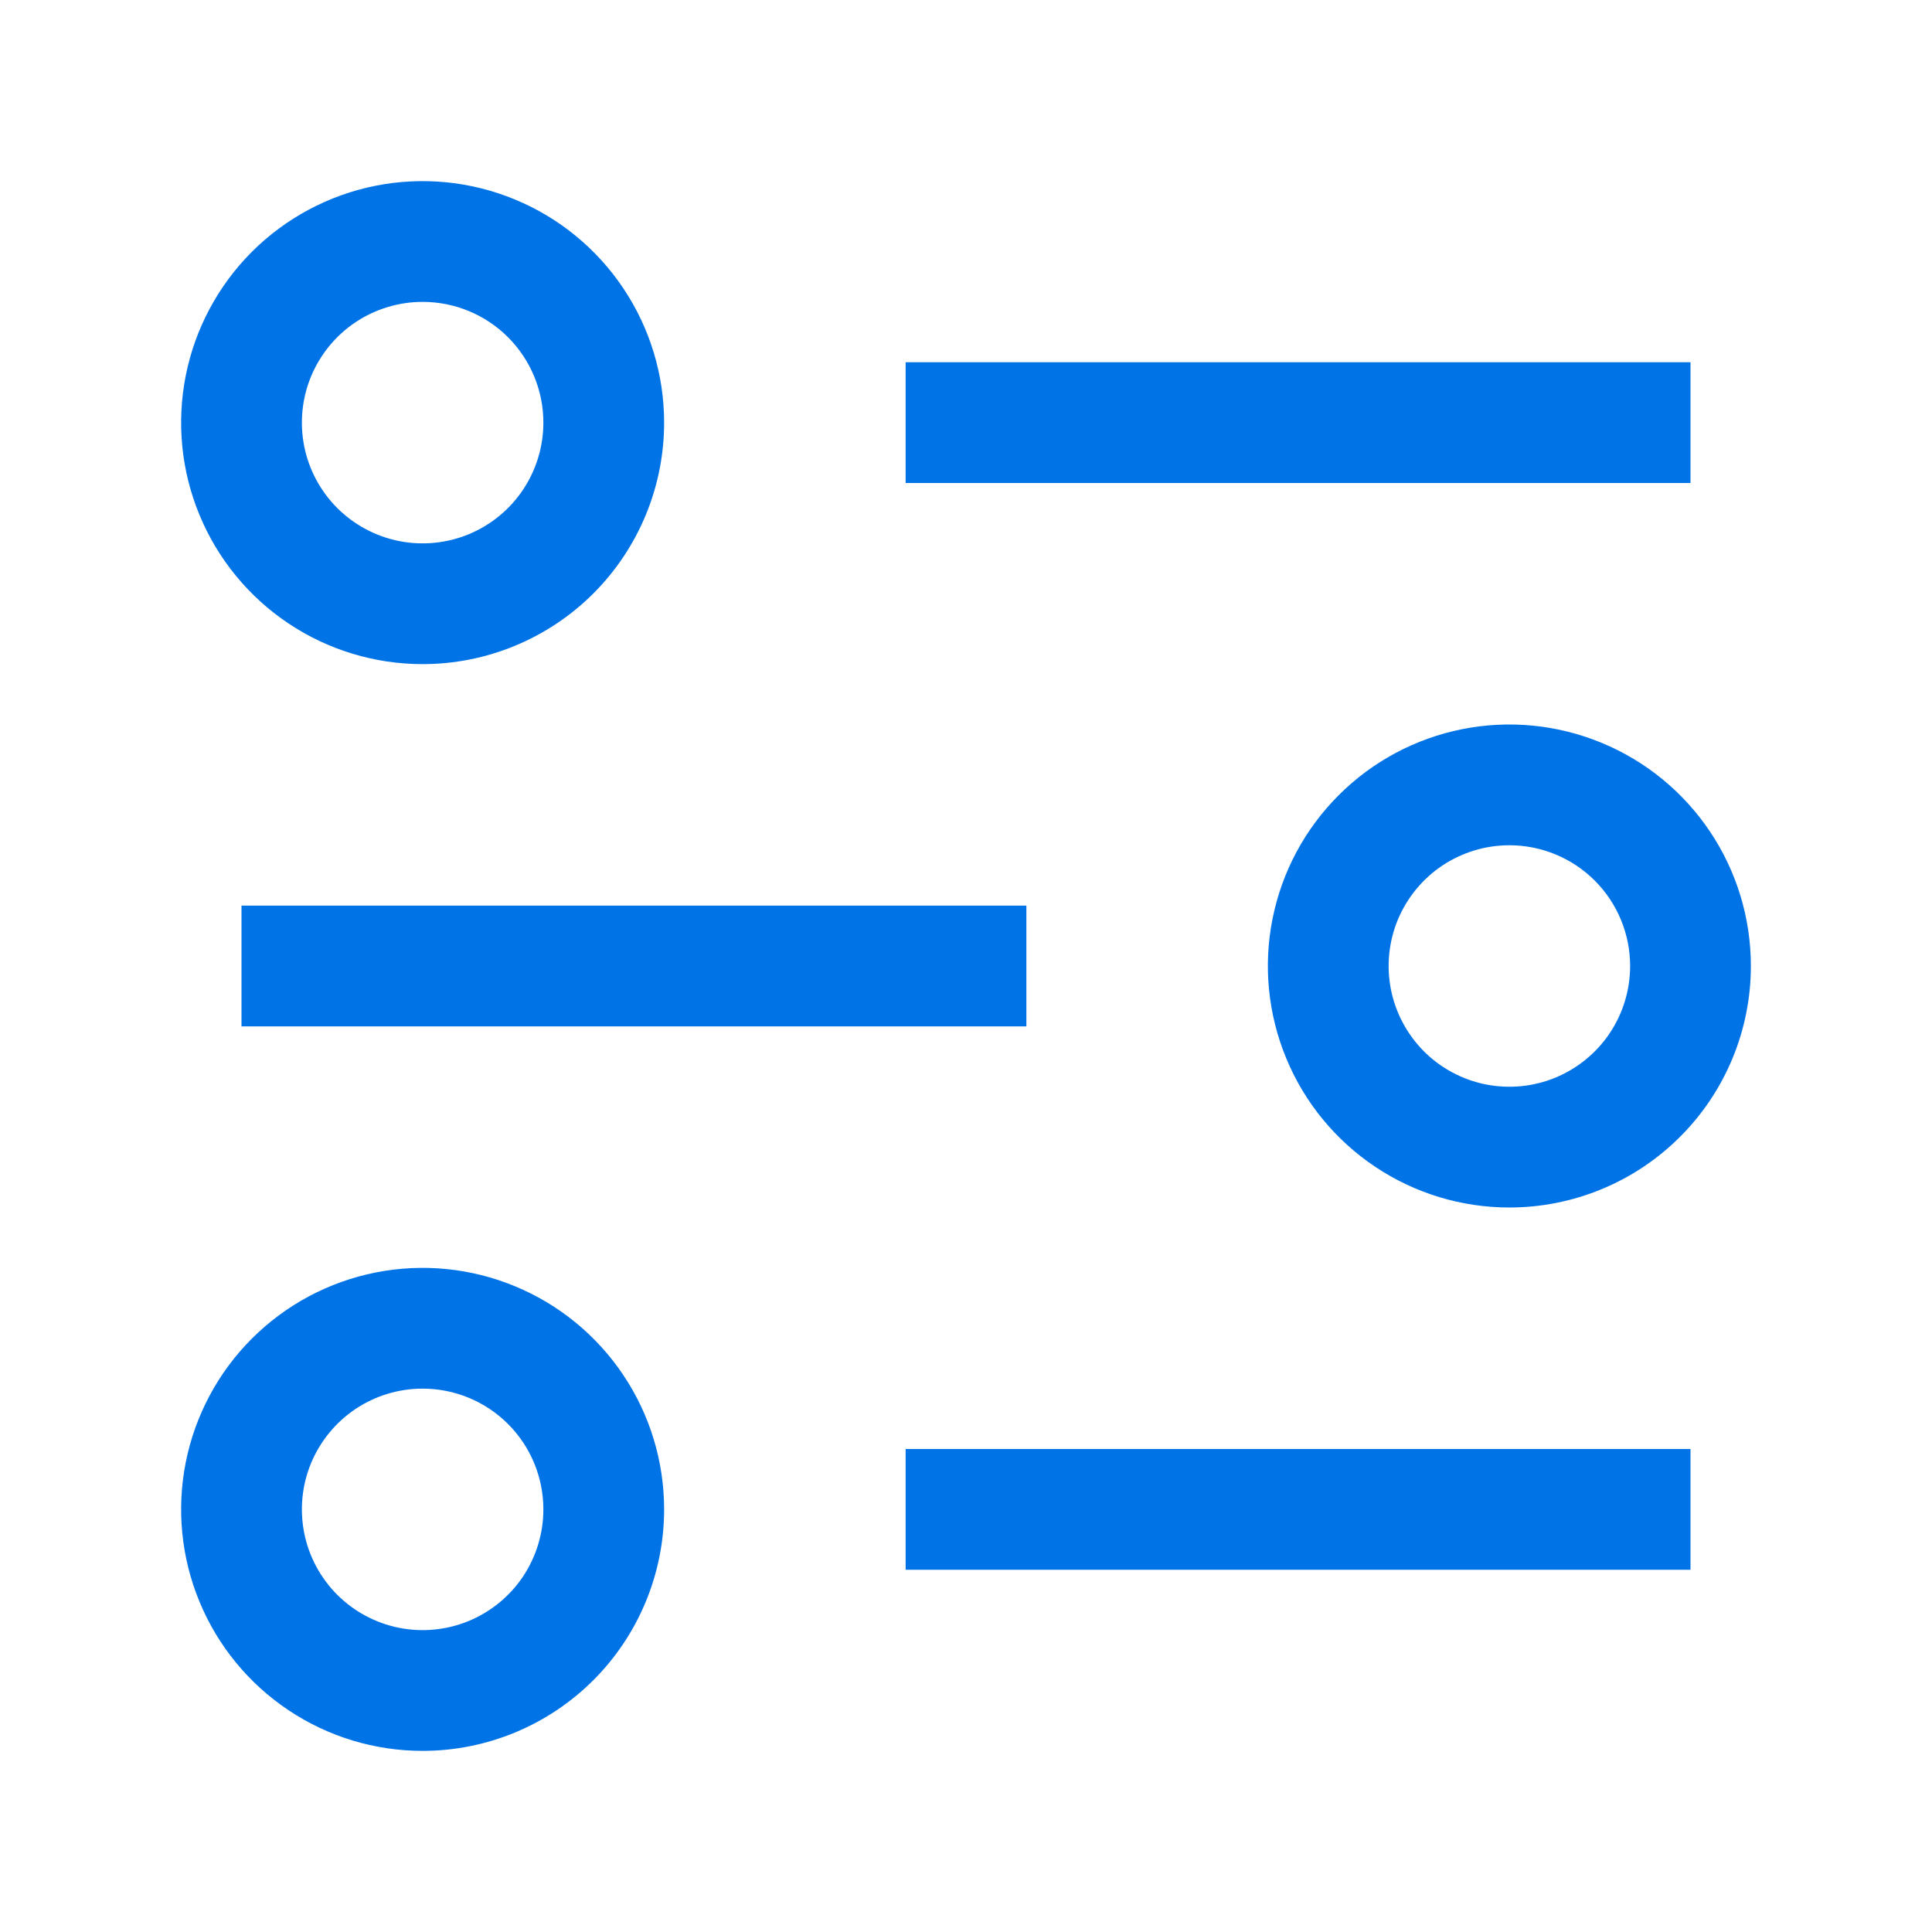 <svg width="40" height="40" viewBox="0 0 40 40" fill="none" xmlns="http://www.w3.org/2000/svg">
<path d="M18.75 7.5H35V10H18.75V7.5ZM18.75 30H35V32.5H18.75V30ZM5 18.75H21.25V21.25H5V18.75ZM8.75 13.75C7.761 13.75 6.794 13.457 5.972 12.907C5.15 12.358 4.509 11.577 4.131 10.663C3.752 9.75 3.653 8.744 3.846 7.775C4.039 6.805 4.515 5.914 5.214 5.214C5.914 4.515 6.805 4.039 7.775 3.846C8.744 3.653 9.75 3.752 10.663 4.131C11.577 4.509 12.358 5.15 12.907 5.972C13.457 6.794 13.75 7.761 13.75 8.75C13.75 10.076 13.223 11.348 12.286 12.286C11.348 13.223 10.076 13.75 8.75 13.75ZM8.75 6.25C8.256 6.25 7.772 6.397 7.361 6.671C6.95 6.946 6.63 7.336 6.44 7.793C6.251 8.25 6.202 8.753 6.298 9.238C6.394 9.723 6.633 10.168 6.982 10.518C7.332 10.867 7.777 11.105 8.262 11.202C8.747 11.298 9.25 11.249 9.707 11.06C10.164 10.87 10.554 10.55 10.829 10.139C11.103 9.728 11.25 9.244 11.25 8.75C11.25 8.087 10.987 7.451 10.518 6.982C10.049 6.513 9.413 6.25 8.75 6.25ZM8.75 36.25C7.761 36.25 6.794 35.957 5.972 35.407C5.15 34.858 4.509 34.077 4.131 33.163C3.752 32.25 3.653 31.244 3.846 30.275C4.039 29.305 4.515 28.414 5.214 27.715C5.914 27.015 6.805 26.539 7.775 26.346C8.744 26.153 9.75 26.252 10.663 26.631C11.577 27.009 12.358 27.65 12.907 28.472C13.457 29.294 13.75 30.261 13.75 31.25C13.75 32.576 13.223 33.848 12.286 34.785C11.348 35.723 10.076 36.25 8.75 36.25ZM8.75 28.75C8.256 28.75 7.772 28.897 7.361 29.171C6.95 29.446 6.63 29.837 6.44 30.293C6.251 30.75 6.202 31.253 6.298 31.738C6.394 32.223 6.633 32.668 6.982 33.018C7.332 33.367 7.777 33.605 8.262 33.702C8.747 33.798 9.25 33.749 9.707 33.56C10.164 33.37 10.554 33.05 10.829 32.639C11.103 32.228 11.25 31.744 11.25 31.25C11.25 30.587 10.987 29.951 10.518 29.482C10.049 29.013 9.413 28.75 8.75 28.75ZM31.25 25C30.261 25 29.294 24.707 28.472 24.157C27.65 23.608 27.009 22.827 26.631 21.913C26.252 21 26.153 19.994 26.346 19.025C26.539 18.055 27.015 17.164 27.715 16.465C28.414 15.765 29.305 15.289 30.275 15.096C31.244 14.903 32.25 15.002 33.163 15.381C34.077 15.759 34.858 16.4 35.407 17.222C35.957 18.044 36.25 19.011 36.25 20C36.25 21.326 35.723 22.598 34.785 23.535C33.848 24.473 32.576 25 31.25 25ZM31.25 17.5C30.756 17.5 30.272 17.647 29.861 17.921C29.45 18.196 29.13 18.587 28.94 19.043C28.751 19.5 28.702 20.003 28.798 20.488C28.895 20.973 29.133 21.418 29.482 21.768C29.832 22.117 30.277 22.355 30.762 22.452C31.247 22.548 31.75 22.499 32.207 22.31C32.663 22.12 33.054 21.8 33.329 21.389C33.603 20.978 33.75 20.494 33.75 20C33.75 19.337 33.487 18.701 33.018 18.232C32.549 17.763 31.913 17.5 31.25 17.5Z" fill="#0073E6"/>
</svg>
